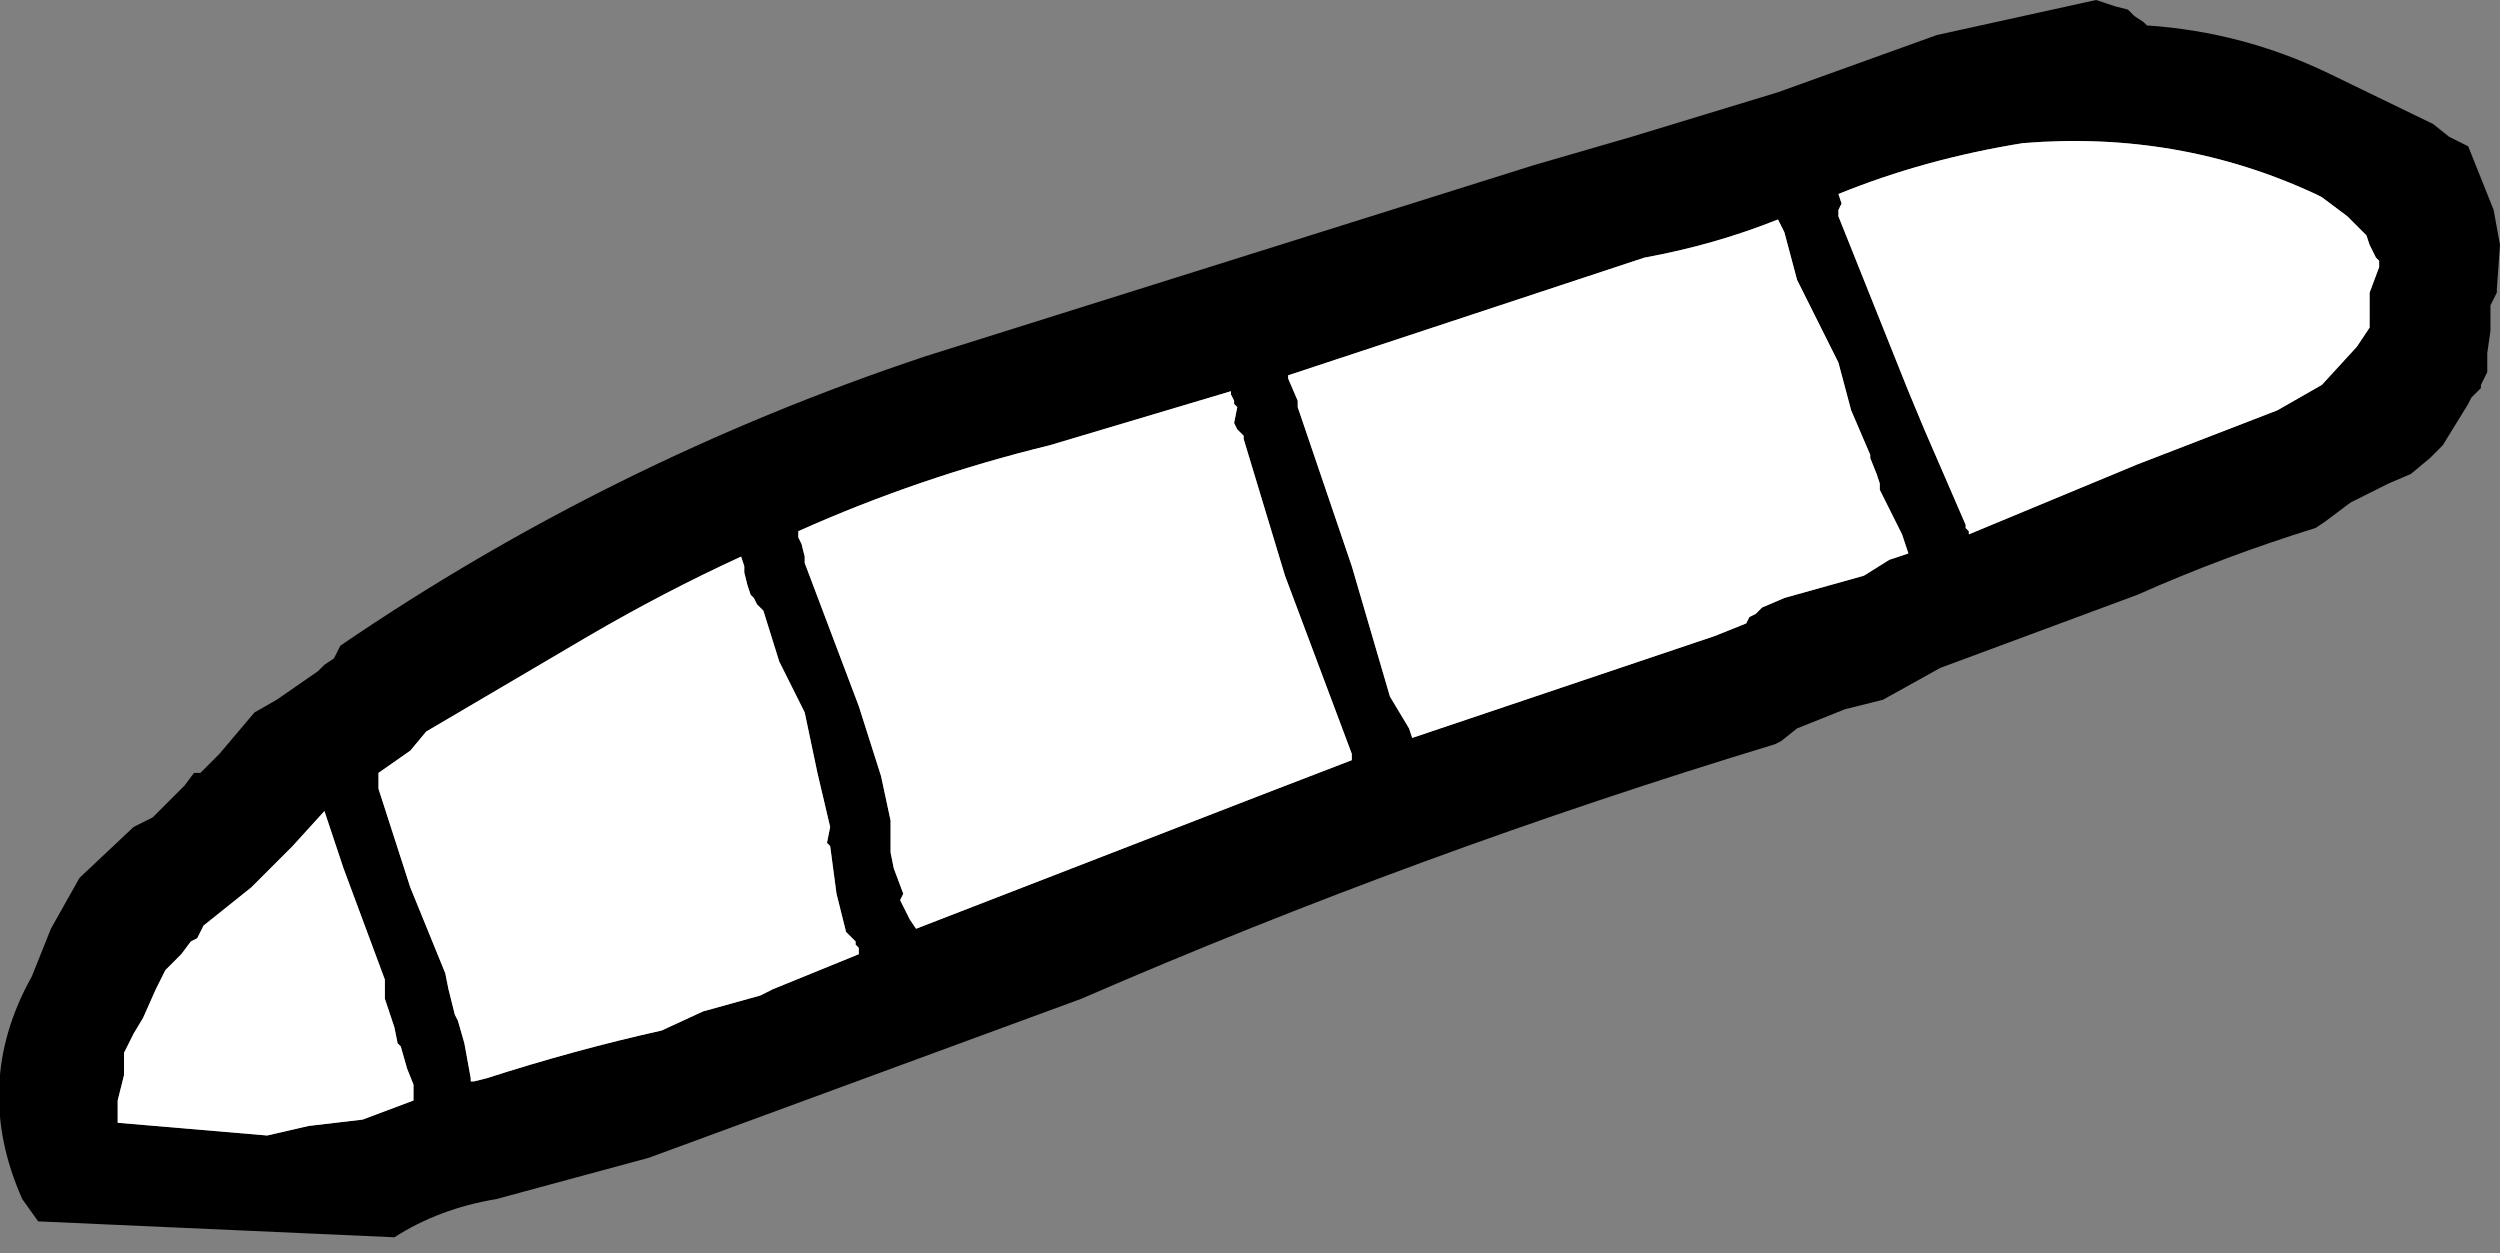<?xml version="1.0" encoding="UTF-8" standalone="no"?>
<svg xmlns:xlink="http://www.w3.org/1999/xlink" height="19.7px" width="39.3px" xmlns="http://www.w3.org/2000/svg">
  <rect width="100%" height="100%" fill="#808080" stroke="none"/>
  <g transform="matrix(1.0, 0.0, 0.0, 1.0, 186.3, -34.85)">
    <path d="M-147.8 37.0 L-147.5 37.15 -147.2 37.9 -147.1 38.15 -147.0 38.7 -147.05 39.4 -147.05 39.45 -147.1 39.55 -147.15 39.65 -147.15 39.75 -147.15 40.05 -147.2 40.4 -147.2 40.5 -147.2 40.7 -147.3 40.9 -147.3 40.95 -147.45 41.1 -147.5 41.2 -147.9 41.85 -148.1 42.05 -148.4 42.3 -148.75 42.45 -149.35 42.75 -149.75 43.05 -149.9 43.15 Q-151.35 43.6 -152.7 44.2 L-155.8 45.35 -156.7 45.85 -157.3 46.0 -157.8 46.2 -158.05 46.3 -158.3 46.5 -158.4 46.55 Q-164.0 48.25 -169.3 50.55 L-176.1 53.05 -178.5 53.7 Q-179.4 53.85 -180.1 54.3 L-185.7 54.05 -185.95 53.7 Q-186.75 51.9 -185.8 50.2 L-185.5 49.45 -185.05 48.65 -184.2 47.85 -183.9 47.7 -183.4 47.2 -183.25 47.0 -183.15 47.0 -182.95 46.8 -182.85 46.7 -182.3 46.05 -181.95 45.85 -181.3 45.4 -181.2 45.3 -181.05 45.2 -181.0 45.1 -180.95 45.0 Q-176.7 42.1 -171.75 40.45 L-162.2 37.45 -160.65 37.0 -158.35 36.3 -155.85 35.4 -153.35 34.85 -153.05 34.95 -152.85 35.0 -152.75 35.1 -152.6 35.2 -152.55 35.25 Q-151.05 35.35 -149.7 36.0 L-148.05 36.8 -147.8 37.0 M-156.05 41.6 L-155.4 43.1 -155.4 43.15 -155.35 43.2 -155.35 43.25 -152.7 42.15 -150.5 41.3 -149.8 40.9 -149.25 40.3 -149.05 40.0 -149.05 39.8 -149.05 39.7 -149.05 39.45 -148.9 39.05 -148.9 38.95 -148.95 38.9 -149.0 38.8 -149.05 38.7 -149.1 38.55 -149.3 38.35 -149.4 38.25 -149.8 37.95 -149.9 37.9 Q-152.05 36.9 -154.5 37.1 -156.05 37.35 -157.4 37.9 L-157.35 38.05 -157.4 38.15 -157.4 38.25 -156.3 41.0 -156.05 41.6 M-156.75 42.45 L-156.8 42.3 -156.9 42.05 -156.9 42.0 -157.2 41.3 -157.4 40.55 -158.05 39.25 -158.25 38.5 -158.35 38.3 Q-159.35 38.7 -160.45 38.9 L-166.05 40.75 -166.05 40.8 -165.9 41.15 -165.9 41.25 -165.05 43.75 -164.45 45.8 -164.15 46.3 -164.1 46.45 -159.35 44.85 -158.85 44.65 -158.8 44.55 -158.7 44.5 -158.6 44.4 -158.25 44.25 -157.0 43.9 -156.6 43.65 -156.3 43.55 -156.4 43.25 -156.75 42.55 -156.75 42.45 M-183.1 49.4 L-183.2 49.6 -183.3 49.65 -183.45 49.85 -183.7 50.1 -183.85 50.4 -184.05 50.85 -184.2 51.1 -184.35 51.4 -184.35 51.55 -184.35 51.75 -184.45 52.15 -184.45 52.3 -184.45 52.5 -182.1 52.7 -181.45 52.55 -180.6 52.45 -179.8 52.15 -179.8 51.9 -179.9 51.65 -180.0 51.3 -180.05 51.25 -180.1 51.0 -180.25 50.55 -180.25 50.5 -180.25 50.25 -180.9 48.5 -181.2 47.6 -181.7 48.15 -182.35 48.8 -183.1 49.4 M-173.75 43.2 L-173.75 43.3 -173.7 43.4 -173.65 43.6 -173.65 43.7 -172.8 45.95 -172.45 47.05 -172.3 47.75 -172.3 47.9 -172.3 48.0 -172.3 48.1 -172.3 48.25 -172.25 48.5 -172.1 48.9 -172.15 49.0 -172.1 49.1 -172.0 49.3 -171.9 49.45 -166.35 47.3 -165.05 46.8 -165.05 46.7 -166.1 43.9 -166.75 41.75 -166.75 41.7 -166.85 41.6 -166.9 41.5 -166.85 41.25 -166.9 41.2 -166.9 41.15 -166.95 41.05 -166.95 41.0 -169.8 41.85 Q-171.85 42.35 -173.75 43.2 M-180.35 47.1 L-180.35 47.25 -179.85 48.8 -179.3 50.15 -179.25 50.4 -179.15 50.8 -179.1 50.9 -179.0 51.25 -178.9 51.8 -178.9 51.85 -178.85 51.85 -178.65 51.8 Q-177.25 51.35 -175.9 51.05 L-175.25 50.75 -174.35 50.5 -174.15 50.4 -172.8 49.85 -172.8 49.75 -172.85 49.7 -172.85 49.65 -173.0 49.5 -173.15 48.9 -173.25 48.15 -173.3 48.1 -173.25 47.85 -173.45 47.0 -173.65 46.05 -174.05 45.25 -174.3 44.45 -174.4 44.35 -174.45 44.25 -174.5 44.2 -174.55 44.05 -174.6 43.85 -174.6 43.75 -174.65 43.6 Q-175.85 44.15 -177.05 44.85 L-179.6 46.35 -179.85 46.65 -180.35 47.0 -180.35 47.1" fill="#000000" fill-rule="evenodd" stroke="none"/>
    <path d="M-180.35 47.1 L-180.35 47.0 -179.85 46.65 -179.6 46.35 -177.05 44.85 Q-175.85 44.15 -174.65 43.6 L-174.6 43.75 -174.6 43.85 -174.55 44.05 -174.5 44.2 -174.45 44.25 -174.4 44.35 -174.3 44.45 -174.05 45.25 -173.65 46.05 -173.45 47.0 -173.25 47.85 -173.3 48.1 -173.25 48.15 -173.15 48.9 -173.0 49.5 -172.85 49.65 -172.85 49.7 -172.8 49.75 -172.8 49.85 -174.15 50.4 -174.35 50.5 -175.25 50.75 -175.9 51.05 Q-177.25 51.35 -178.65 51.8 L-178.85 51.85 -178.9 51.85 -178.9 51.8 -179.0 51.25 -179.1 50.9 -179.15 50.8 -179.25 50.4 -179.3 50.15 -179.85 48.8 -180.35 47.25 -180.35 47.1 M-173.75 43.2 Q-171.85 42.35 -169.8 41.85 L-166.95 41.0 -166.95 41.05 -166.9 41.15 -166.9 41.2 -166.85 41.25 -166.9 41.5 -166.85 41.6 -166.75 41.7 -166.75 41.75 -166.1 43.9 -165.05 46.7 -165.05 46.8 -166.35 47.3 -171.9 49.45 -172.0 49.3 -172.1 49.1 -172.15 49.0 -172.1 48.9 -172.25 48.5 -172.3 48.25 -172.3 48.1 -172.3 48.0 -172.3 47.9 -172.3 47.75 -172.45 47.05 -172.8 45.95 -173.65 43.7 -173.65 43.6 -173.7 43.4 -173.75 43.3 -173.75 43.2 M-183.1 49.4 L-182.35 48.8 -181.7 48.15 -181.2 47.6 -180.9 48.5 -180.25 50.25 -180.25 50.5 -180.25 50.55 -180.1 51.0 -180.05 51.25 -180.0 51.3 -179.9 51.65 -179.8 51.9 -179.8 52.15 -180.6 52.45 -181.45 52.55 -182.1 52.7 -184.45 52.5 -184.45 52.3 -184.45 52.15 -184.35 51.75 -184.35 51.55 -184.35 51.4 -184.2 51.1 -184.05 50.85 -183.85 50.4 -183.7 50.1 -183.45 49.85 -183.3 49.65 -183.2 49.6 -183.1 49.4 M-156.75 42.45 L-156.75 42.55 -156.4 43.25 -156.3 43.55 -156.6 43.65 -157.0 43.9 -158.25 44.25 -158.6 44.4 -158.7 44.5 -158.8 44.55 -158.85 44.65 -159.35 44.85 -164.1 46.45 -164.15 46.3 -164.45 45.8 -165.05 43.75 -165.9 41.25 -165.9 41.15 -166.05 40.8 -166.05 40.75 -160.45 38.9 Q-159.35 38.7 -158.35 38.3 L-158.25 38.5 -158.05 39.25 -157.4 40.55 -157.2 41.3 -156.9 42.0 -156.9 42.05 -156.8 42.3 -156.75 42.45 M-156.05 41.6 L-156.3 41.0 -157.4 38.25 -157.4 38.15 -157.35 38.05 -157.4 37.9 Q-156.05 37.35 -154.5 37.1 -152.05 36.9 -149.9 37.9 L-149.8 37.95 -149.4 38.25 -149.3 38.35 -149.1 38.55 -149.05 38.7 -149.0 38.8 -148.95 38.9 -148.9 38.95 -148.9 39.05 -149.05 39.45 -149.05 39.7 -149.05 39.8 -149.05 40.0 -149.25 40.3 -149.8 40.9 -150.5 41.3 -152.7 42.15 -155.35 43.25 -155.35 43.2 -155.4 43.15 -155.4 43.1 -156.05 41.6" fill="#ffffff" fill-rule="evenodd" stroke="none"/>
  </g>
</svg>
